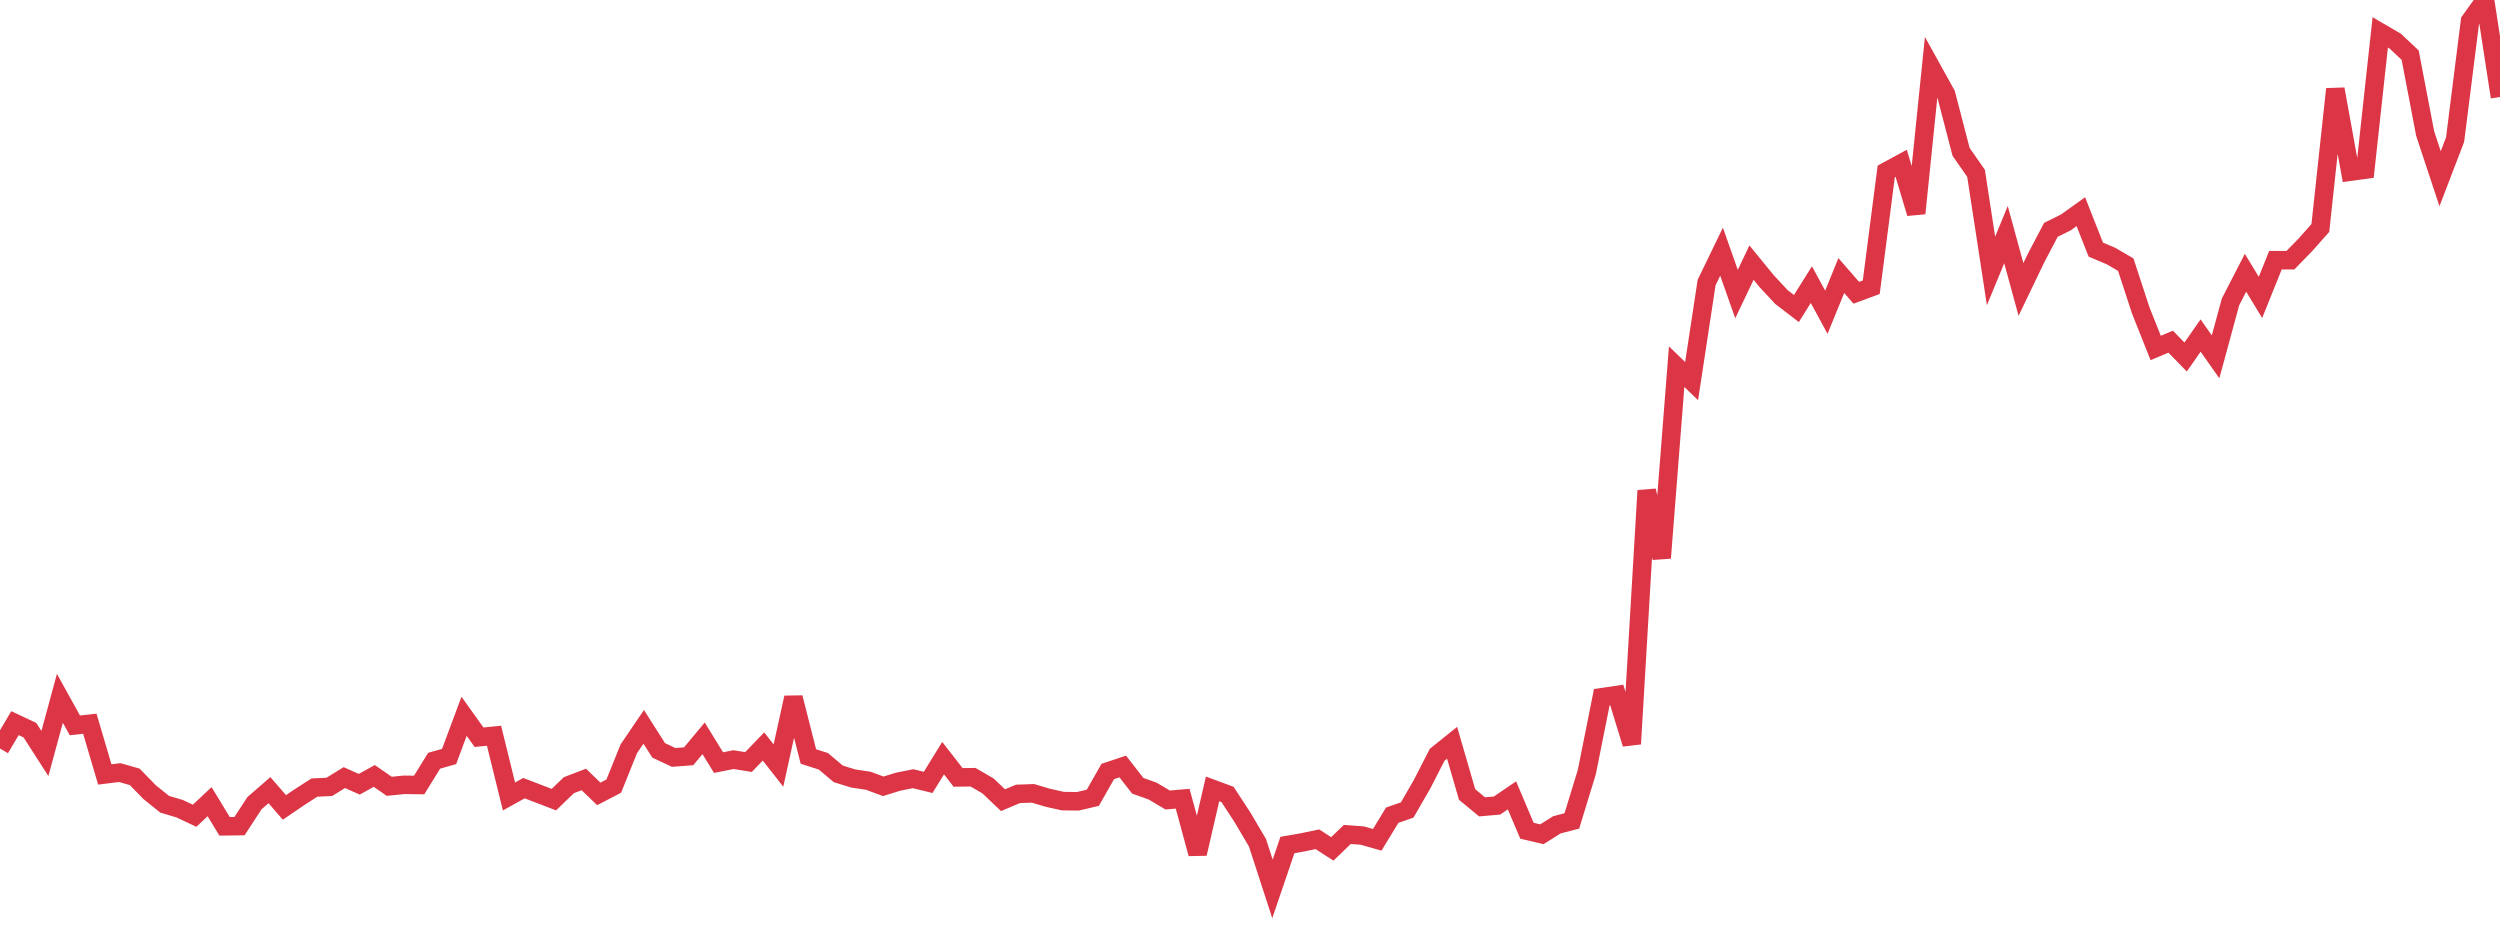 <?xml version="1.0" standalone="no"?>
<!DOCTYPE svg PUBLIC "-//W3C//DTD SVG 1.1//EN" "http://www.w3.org/Graphics/SVG/1.1/DTD/svg11.dtd">
<svg width="135" height="50" viewBox="0 0 135 50" preserveAspectRatio="none" class="sparkline" xmlns="http://www.w3.org/2000/svg"
xmlns:xlink="http://www.w3.org/1999/xlink"><path  class="sparkline--line" d="M 0 40.42 L 0 40.42 L 0.808 39.05 L 1.617 39.43 L 2.425 40.69 L 3.234 37.71 L 4.042 39.17 L 4.85 39.08 L 5.659 41.82 L 6.467 41.72 L 7.275 41.95 L 8.084 42.78 L 8.892 43.43 L 9.701 43.67 L 10.509 44.05 L 11.317 43.29 L 12.126 44.62 L 12.934 44.61 L 13.743 43.37 L 14.551 42.67 L 15.359 43.6 L 16.168 43.05 L 16.976 42.53 L 17.784 42.49 L 18.593 41.99 L 19.401 42.35 L 20.21 41.9 L 21.018 42.46 L 21.826 42.38 L 22.635 42.39 L 23.443 41.08 L 24.251 40.85 L 25.06 38.68 L 25.868 39.81 L 26.677 39.73 L 27.485 43.01 L 28.293 42.56 L 29.102 42.87 L 29.91 43.18 L 30.719 42.4 L 31.527 42.09 L 32.335 42.87 L 33.144 42.45 L 33.952 40.44 L 34.76 39.25 L 35.569 40.52 L 36.377 40.9 L 37.186 40.84 L 37.994 39.87 L 38.802 41.18 L 39.611 41.02 L 40.419 41.15 L 41.228 40.31 L 42.036 41.34 L 42.844 37.67 L 43.653 40.85 L 44.461 41.11 L 45.269 41.79 L 46.078 42.04 L 46.886 42.16 L 47.695 42.46 L 48.503 42.21 L 49.311 42.05 L 50.12 42.25 L 50.928 40.94 L 51.737 41.98 L 52.545 41.97 L 53.353 42.44 L 54.162 43.21 L 54.97 42.87 L 55.778 42.84 L 56.587 43.08 L 57.395 43.26 L 58.204 43.27 L 59.012 43.08 L 59.82 41.66 L 60.629 41.39 L 61.437 42.43 L 62.246 42.72 L 63.054 43.2 L 63.862 43.13 L 64.671 46.1 L 65.479 42.6 L 66.287 42.9 L 67.096 44.14 L 67.904 45.51 L 68.713 48 L 69.521 45.63 L 70.329 45.49 L 71.138 45.32 L 71.946 45.84 L 72.754 45.06 L 73.563 45.12 L 74.371 45.35 L 75.18 44.02 L 75.988 43.74 L 76.796 42.34 L 77.605 40.76 L 78.413 40.11 L 79.222 42.9 L 80.03 43.57 L 80.838 43.5 L 81.647 42.95 L 82.455 44.86 L 83.263 45.05 L 84.072 44.54 L 84.88 44.33 L 85.689 41.69 L 86.497 37.65 L 87.305 37.53 L 88.114 40.17 L 88.922 26.49 L 89.731 30.13 L 90.539 19.8 L 91.347 20.58 L 92.156 15.26 L 92.964 13.59 L 93.772 15.88 L 94.581 14.18 L 95.389 15.17 L 96.198 16.04 L 97.006 16.66 L 97.814 15.37 L 98.623 16.86 L 99.431 14.88 L 100.24 15.81 L 101.048 15.51 L 101.856 9.26 L 102.665 8.82 L 103.473 11.52 L 104.281 3.63 L 105.09 5.09 L 105.898 8.2 L 106.707 9.36 L 107.515 14.63 L 108.323 12.67 L 109.132 15.63 L 109.94 13.95 L 110.749 12.41 L 111.557 12.01 L 112.365 11.43 L 113.174 13.48 L 113.982 13.82 L 114.79 14.29 L 115.599 16.76 L 116.407 18.79 L 117.216 18.45 L 118.024 19.28 L 118.832 18.12 L 119.641 19.27 L 120.449 16.3 L 121.257 14.73 L 122.066 16.06 L 122.874 14.05 L 123.683 14.05 L 124.491 13.22 L 125.299 12.31 L 126.108 4.81 L 126.916 9.27 L 127.725 9.16 L 128.533 1.75 L 129.341 2.22 L 130.15 2.98 L 130.958 7.21 L 131.766 9.65 L 132.575 7.54 L 133.383 1.13 L 134.192 0 L 135 5.24" fill="none" stroke-width="1" stroke="#dc3545"></path></svg>